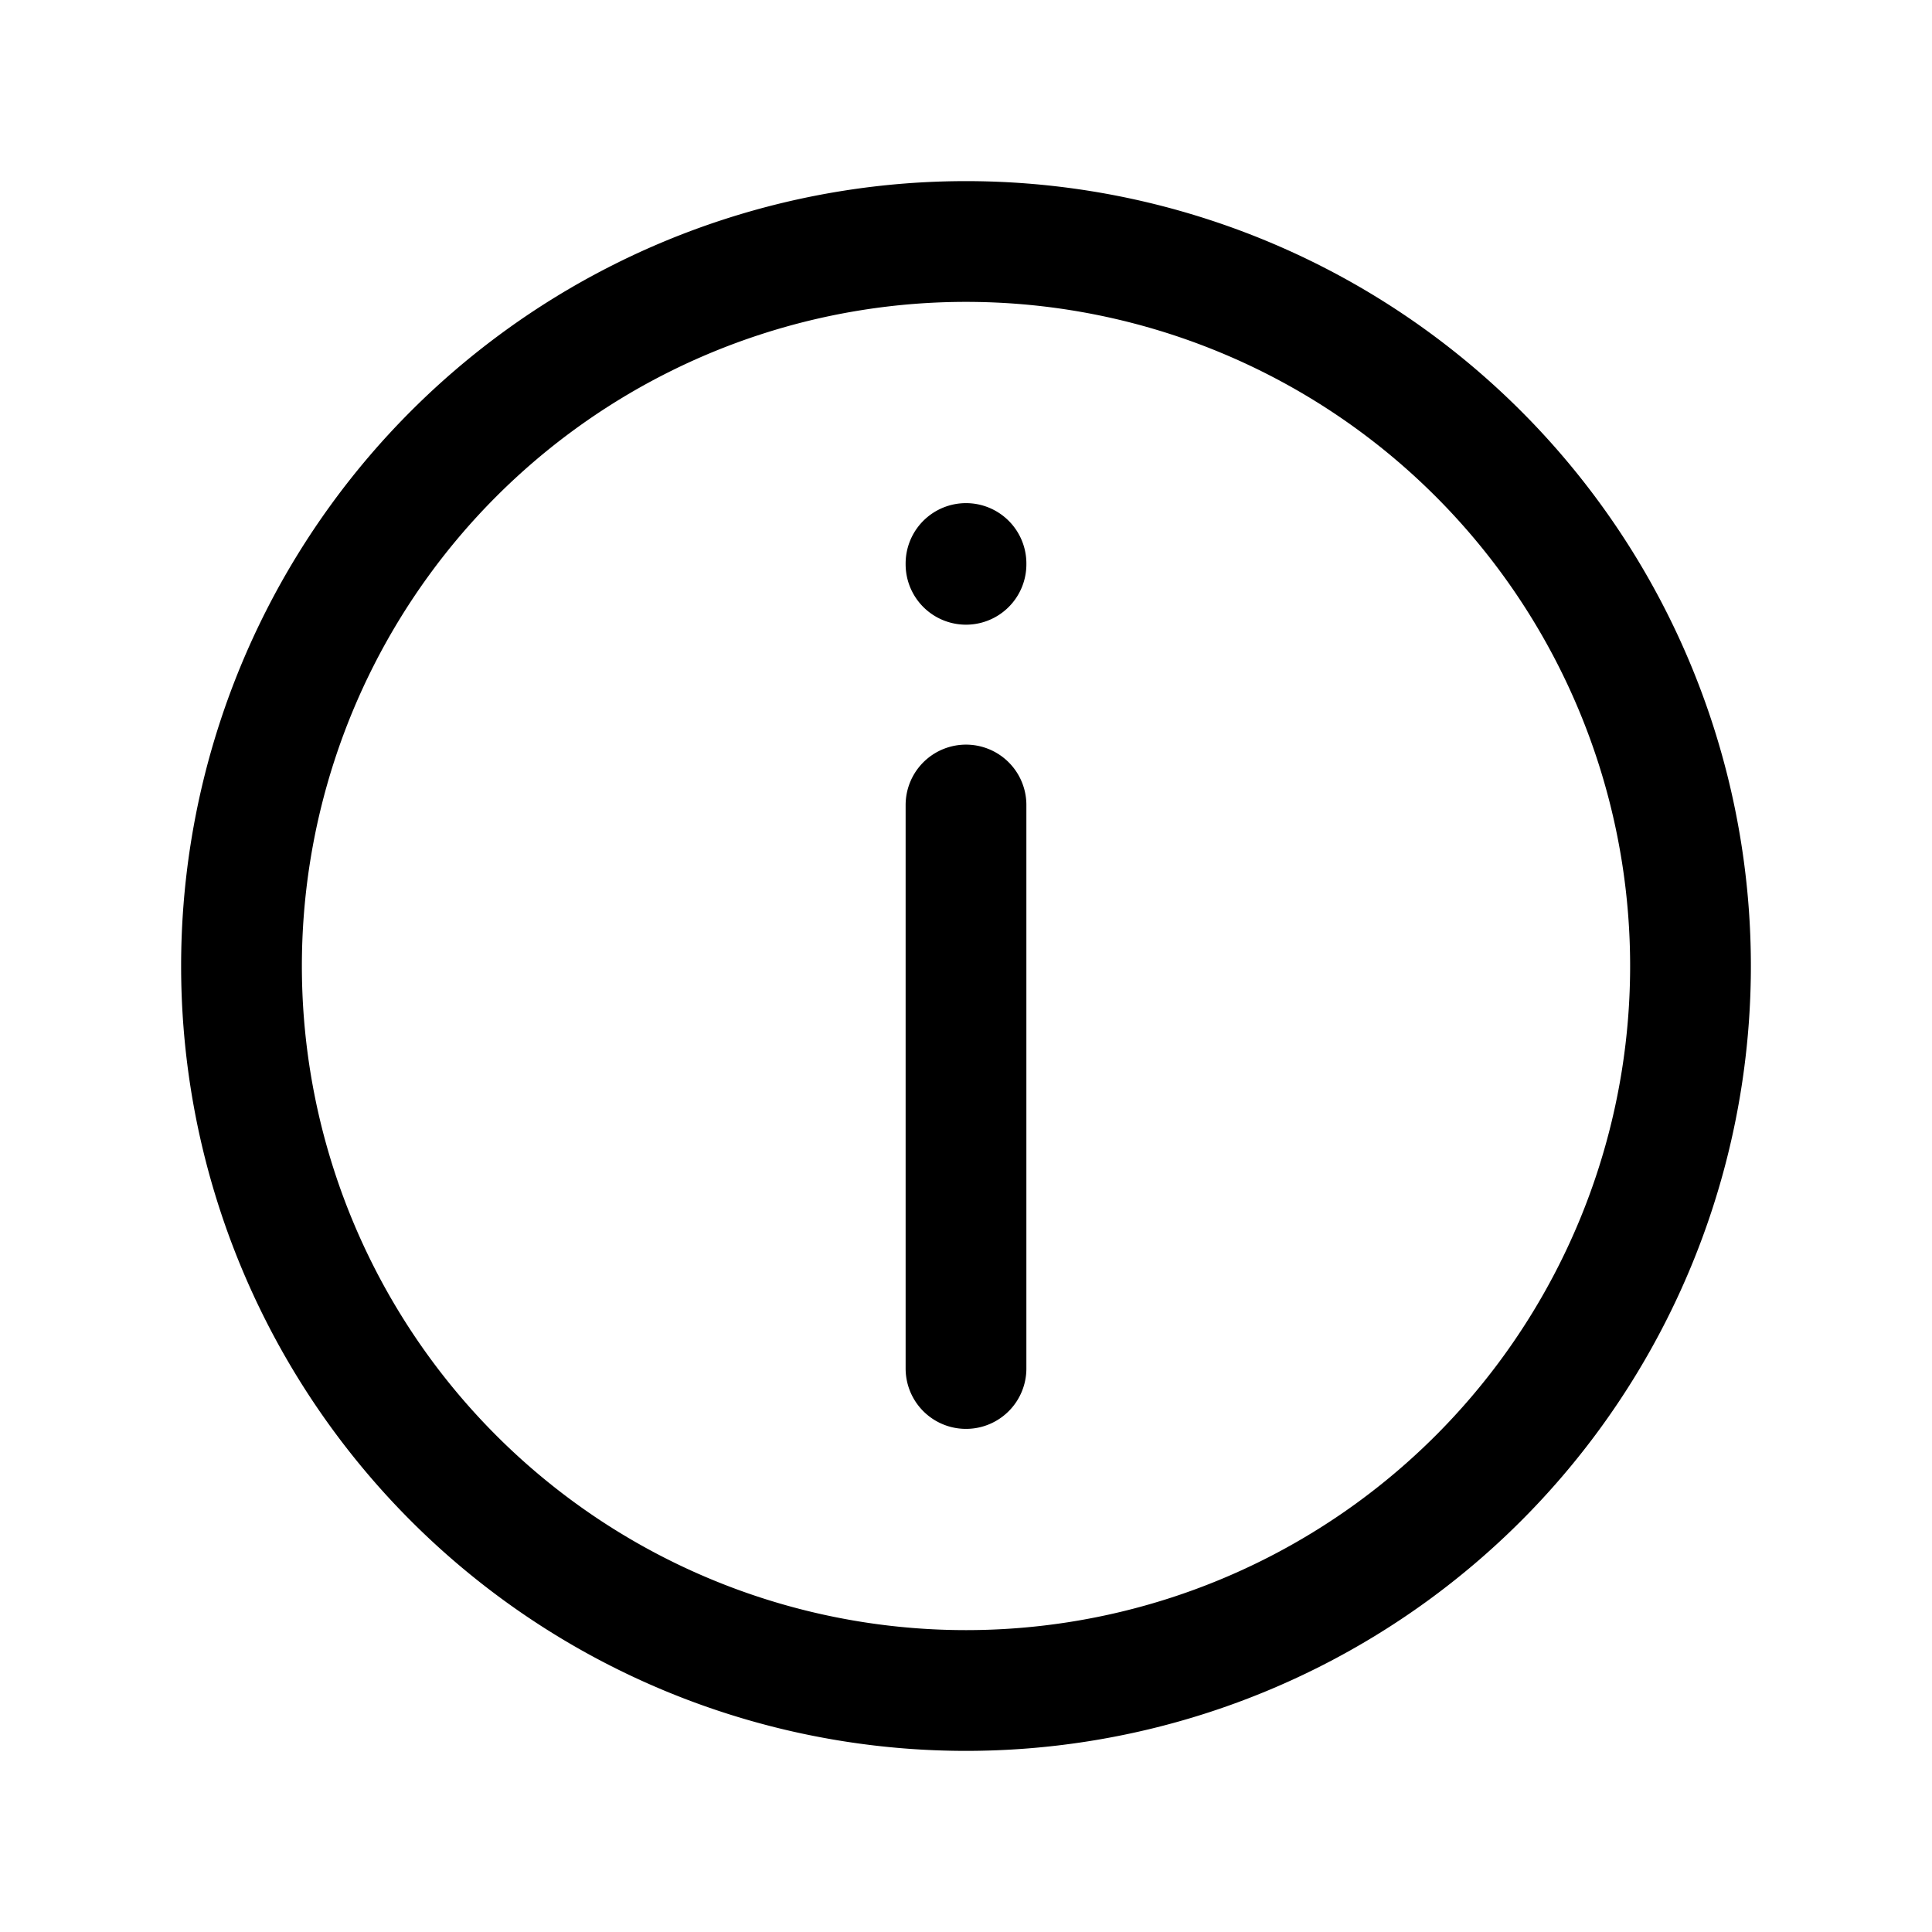 <svg width="64" height="64" viewBox="0 0 24 24" fill="none" xmlns="http://www.w3.org/2000/svg"><path d="M12 7.01V7m0 10v-7m9 2a9 9 0 1 1-18 0 9 9 0 0 1 18 0Z" stroke="#000" stroke-width="1.5" stroke-linecap="round" stroke-linejoin="round" id="SVGRepo_iconCarrier"/></svg>